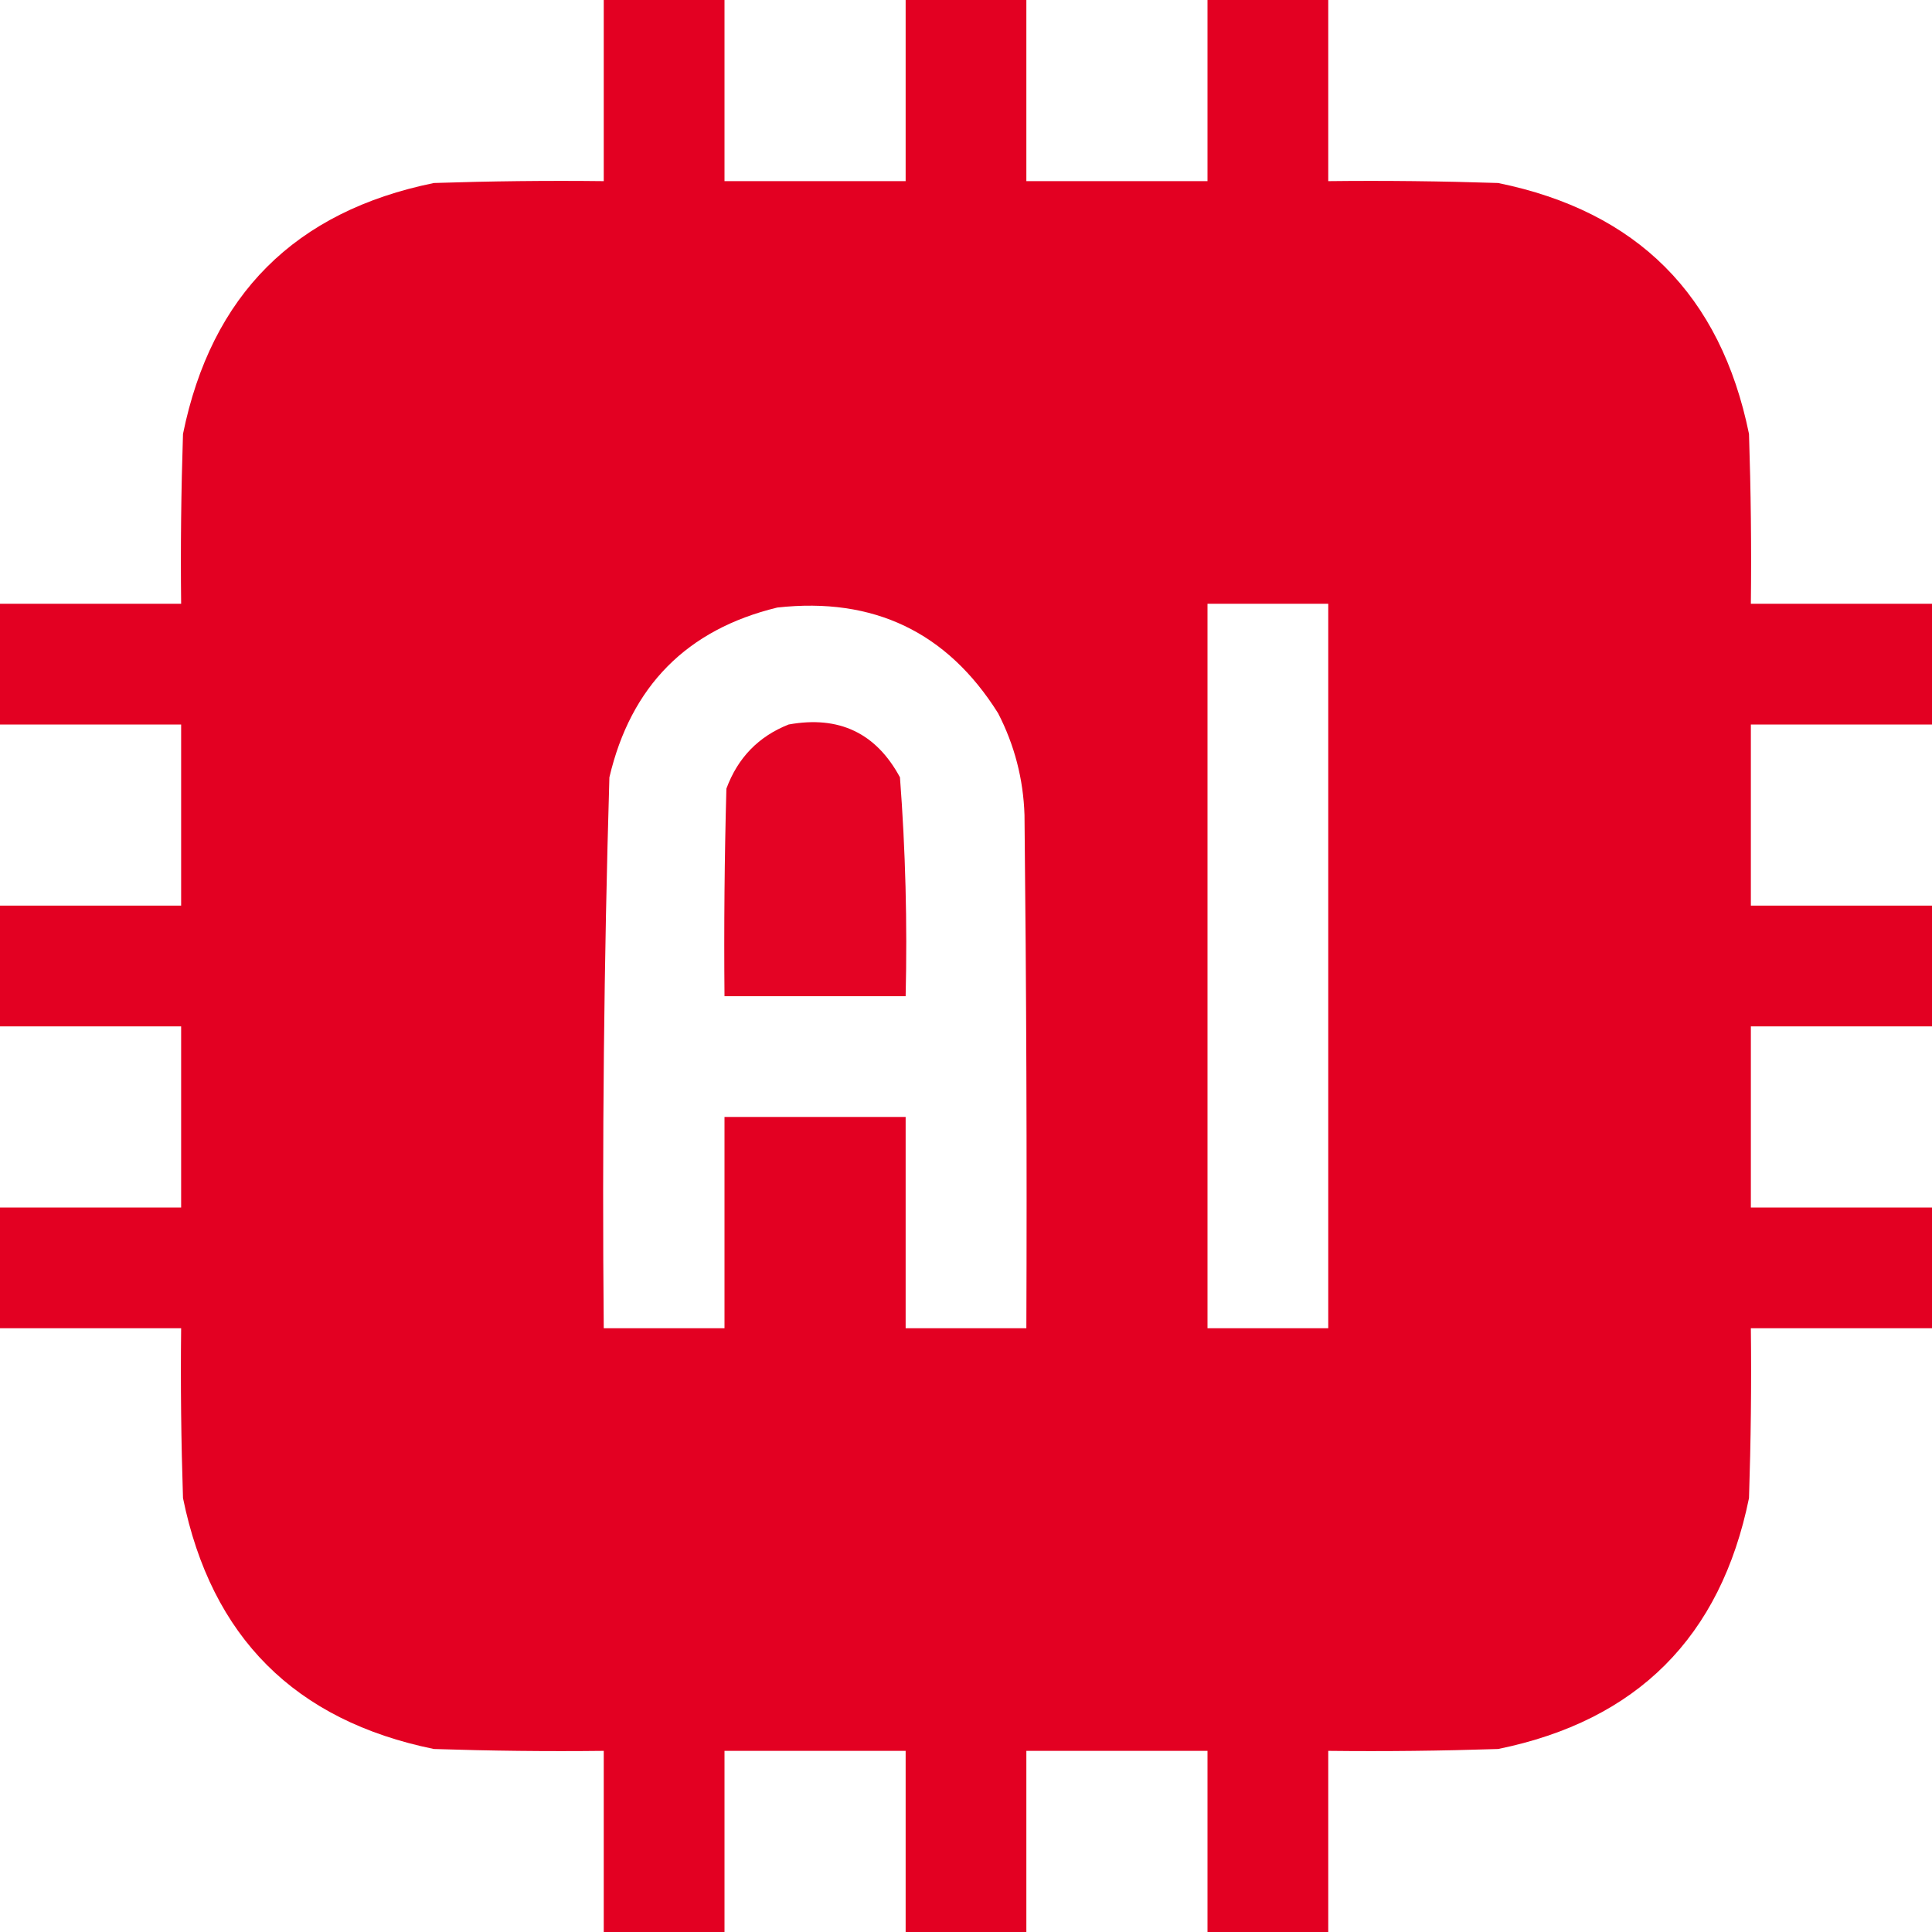 <svg width="50" height="50" viewBox="0 0 50 50" fill="none" xmlns="http://www.w3.org/2000/svg">
<path opacity="0.998" fill-rule="evenodd" clip-rule="evenodd" d="M15.625 0C16.667 0 17.708 0 18.75 0C18.75 1.562 18.75 3.125 18.75 4.688C20.312 4.688 21.875 4.688 23.438 4.688C23.438 3.125 23.438 1.562 23.438 0C24.479 0 25.521 0 26.562 0C26.562 1.562 26.562 3.125 26.562 4.688C28.125 4.688 29.688 4.688 31.25 4.688C31.25 3.125 31.25 1.562 31.25 0C32.292 0 33.333 0 34.375 0C34.375 1.562 34.375 3.125 34.375 4.688C35.84 4.671 37.305 4.688 38.77 4.736C42.367 5.469 44.531 7.633 45.264 11.23C45.312 12.695 45.329 14.16 45.312 15.625C46.875 15.625 48.438 15.625 50 15.625C50 16.667 50 17.708 50 18.75C48.438 18.75 46.875 18.75 45.312 18.75C45.312 20.312 45.312 21.875 45.312 23.438C46.875 23.438 48.438 23.438 50 23.438C50 24.479 50 25.521 50 26.562C48.438 26.562 46.875 26.562 45.312 26.562C45.312 28.125 45.312 29.688 45.312 31.25C46.875 31.25 48.438 31.25 50 31.25C50 32.292 50 33.333 50 34.375C48.438 34.375 46.875 34.375 45.312 34.375C45.329 35.84 45.312 37.305 45.264 38.77C44.531 42.367 42.367 44.531 38.77 45.264C37.305 45.312 35.84 45.329 34.375 45.312C34.375 46.875 34.375 48.438 34.375 50C33.333 50 32.292 50 31.25 50C31.25 48.438 31.25 46.875 31.25 45.312C29.688 45.312 28.125 45.312 26.562 45.312C26.562 46.875 26.562 48.438 26.562 50C25.521 50 24.479 50 23.438 50C23.438 48.438 23.438 46.875 23.438 45.312C21.875 45.312 20.312 45.312 18.75 45.312C18.75 46.875 18.75 48.438 18.75 50C17.708 50 16.667 50 15.625 50C15.625 48.438 15.625 46.875 15.625 45.312C14.16 45.329 12.695 45.312 11.23 45.264C7.633 44.531 5.469 42.367 4.736 38.77C4.688 37.305 4.671 35.84 4.688 34.375C3.125 34.375 1.562 34.375 0 34.375C0 33.333 0 32.292 0 31.25C1.562 31.25 3.125 31.25 4.688 31.25C4.688 29.688 4.688 28.125 4.688 26.562C3.125 26.562 1.562 26.562 0 26.562C0 25.521 0 24.479 0 23.438C1.562 23.438 3.125 23.438 4.688 23.438C4.688 21.875 4.688 20.312 4.688 18.75C3.125 18.75 1.562 18.75 0 18.75C0 17.708 0 16.667 0 15.625C1.562 15.625 3.125 15.625 4.688 15.625C4.671 14.16 4.688 12.695 4.736 11.23C5.469 7.633 7.633 5.469 11.23 4.736C12.695 4.688 14.16 4.671 15.625 4.688C15.625 3.125 15.625 1.562 15.625 0ZM31.25 15.625C32.292 15.625 33.333 15.625 34.375 15.625C34.375 21.875 34.375 28.125 34.375 34.375C33.333 34.375 32.292 34.375 31.25 34.375C31.25 28.125 31.25 21.875 31.25 15.625ZM20.117 15.723C22.608 15.447 24.513 16.358 25.83 18.457C26.256 19.283 26.484 20.162 26.514 21.094C26.562 25.521 26.579 29.948 26.562 34.375C25.521 34.375 24.479 34.375 23.438 34.375C23.438 32.552 23.438 30.729 23.438 28.906C21.875 28.906 20.312 28.906 18.75 28.906C18.75 30.729 18.75 32.552 18.75 34.375C17.708 34.375 16.667 34.375 15.625 34.375C15.581 29.62 15.63 24.868 15.771 20.117C16.326 17.756 17.775 16.291 20.117 15.723Z" fill="#E30022"/>
<path opacity="0.988" fill-rule="evenodd" clip-rule="evenodd" d="M20.41 18.75C21.711 18.514 22.672 18.969 23.291 20.117C23.434 21.998 23.483 23.887 23.438 25.781C21.875 25.781 20.312 25.781 18.75 25.781C18.734 23.991 18.75 22.2 18.799 20.41C19.094 19.611 19.631 19.058 20.41 18.75Z" fill="#E30022"/>
</svg>

